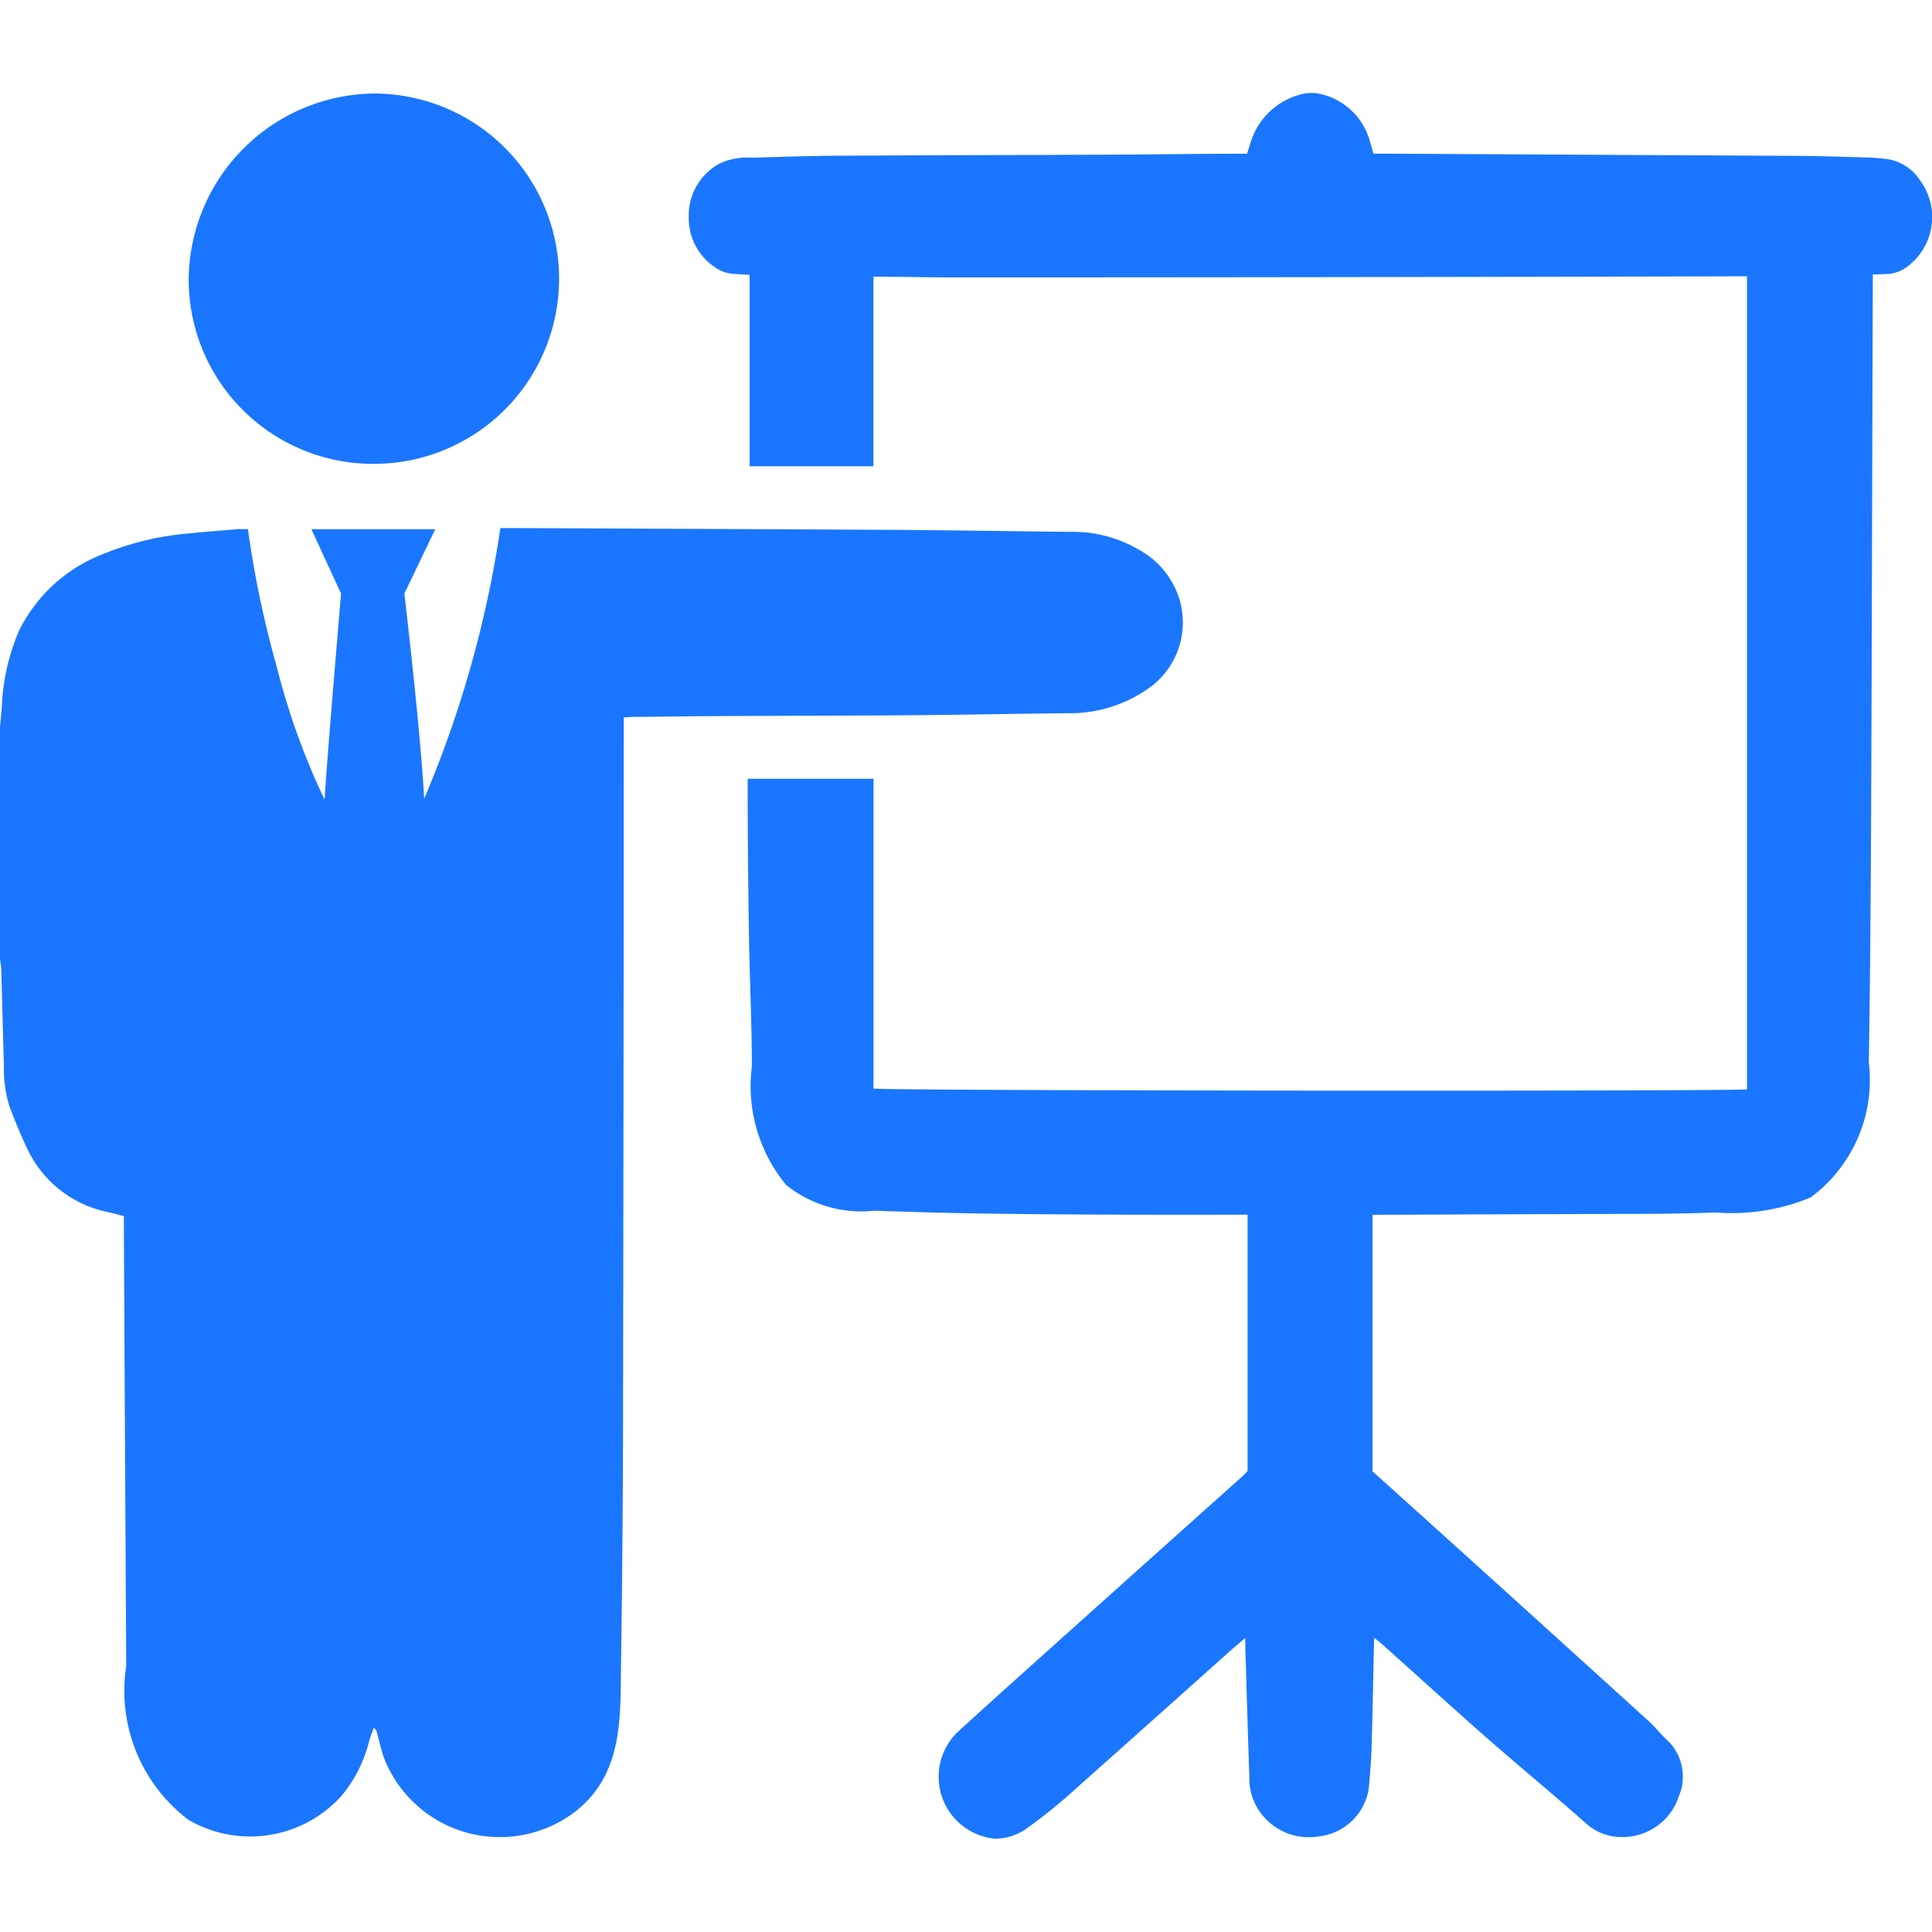 <svg id="Слой_1" data-name="Слой 1" xmlns="http://www.w3.org/2000/svg" viewBox="0 0 24 24"><defs><style>.cls-1{fill:#1a76ff;}</style></defs><title>32</title><path class="cls-1" d="M13.255,8.86a1.7,1.7,0,0,0,1-.3,1,1,0,0,0,.395-1.12,1.055,1.055,0,0,0-.5-.61,1.616,1.616,0,0,0-.863-.223c-.727-.008-1.453-.02-2.179-.025Q8.75,6.57,6.387,6.56H6.216a13.74,13.74,0,0,1-.947,3.363c-.045-.855-.246-2.549-.246-2.549l.384-.8H3.868l.369.8s-.165,1.937-.2,2.482c0,.024,0,.049-.007.073a8.823,8.823,0,0,1-.592-1.646A12.559,12.559,0,0,1,3.08,6.573c-.052,0-.088,0-.124,0-.216.018-.431.035-.646.057a3.551,3.551,0,0,0-1.005.243,1.946,1.946,0,0,0-1.072.969,2.667,2.667,0,0,0-.21.936c-.007.085-.015.169-.023.254v2.889a1,1,0,0,1,.015.108c.012.4.021.808.034,1.211a1.562,1.562,0,0,0,.073.518c.067.171.134.341.214.506a1.416,1.416,0,0,0,1.01.794c.063.014.125.032.193.049,0,.057,0,.106,0,.154q.014,2.718.029,5.436a2.01,2.01,0,0,0,.775,1.911,1.527,1.527,0,0,0,1.9-.3,1.694,1.694,0,0,0,.34-.669c.016-.06.039-.117.06-.176a.093.093,0,0,1,.039.057c.029.106.051.214.088.317a1.544,1.544,0,0,0,2.387.659c.586-.47.548-1.156.558-1.839q.024-1.634.025-3.268.007-4.157.009-8.312V8.911c.052,0,.088-.006.124-.006.327,0,.653-.008.979-.009.821-.005,1.641-.005,2.461-.011C11.958,8.88,12.606,8.866,13.255,8.86Z"/><path class="cls-1" d="M23.857,2.248a.594.594,0,0,0-.381-.266,2.17,2.17,0,0,0-.268-.025c-.306-.009-.612-.019-.917-.021l-5.03-.027h-.2c-.018-.062-.029-.109-.044-.155a.825.825,0,0,0-.657-.595.582.582,0,0,0-.138,0,.881.881,0,0,0-.683.6c-.016.049-.031.1-.048.151h-.13c-.506,0-1.012.009-1.518.011-1.1.005-2.2.006-3.3.013-.4,0-.8.013-1.2.025a.813.813,0,0,0-.405.073.732.732,0,0,0-.382.655.733.733,0,0,0,.371.661.411.411,0,0,0,.161.051c.074.008.149.011.224.015V5.792h1.538V3.437c.326,0,.652.009.978.009q4.937,0,9.874-.014v10.1c-.172.027-10.752.019-10.851-.01V9.674H9.288c0,.053,0,.1,0,.148,0,.62.007,1.24.017,1.861.009.523.035,1.045.035,1.568a1.924,1.924,0,0,0,.426,1.469,1.489,1.489,0,0,0,1.093.32c.453.015.907.029,1.36.035,1.093.016,2.186.016,3.279.014v3.184c-.029.03-.048.052-.069.071q-.99.885-1.978,1.771c-.519.466-1.04.931-1.554,1.4a.773.773,0,0,0,.421,1.321.6.6,0,0,0,.061.005.684.684,0,0,0,.389-.138,6.4,6.4,0,0,0,.6-.487q.947-.843,1.89-1.687c.066-.058.134-.116.211-.182,0,.041,0,.065,0,.089.017.546.032,1.092.051,1.639a.72.72,0,0,0,.1.386.746.746,0,0,0,.766.351.707.707,0,0,0,.617-.591c.014-.167.03-.333.035-.5.013-.428.02-.857.03-1.285,0-.023,0-.047.005-.091.055.047.1.082.14.119.416.373.829.749,1.249,1.118s.824.7,1.232,1.062a.661.661,0,0,0,.5.175.73.73,0,0,0,.659-.5.625.625,0,0,0-.14-.7c-.082-.075-.15-.163-.231-.237Q19.061,20.091,17.63,18.8c-.193-.175-.388-.349-.58-.522v-.8c0-.268,0-2.108,0-2.387q1.429-.006,2.859-.011c.466,0,.932,0,1.4-.018a2.572,2.572,0,0,0,1.182-.186,1.815,1.815,0,0,0,.724-1.678c.016-.975.023-1.951.028-2.926.009-1.9.015-4.9.022-6.862l.173-.006a.447.447,0,0,0,.259-.095A.767.767,0,0,0,23.857,2.248Z"/><path class="cls-1" d="M4.667,5.762a2.3,2.3,0,0,0-.044-4.6,2.329,2.329,0,0,0-2.279,2.3A2.29,2.29,0,0,0,4.667,5.762Z"/></svg>